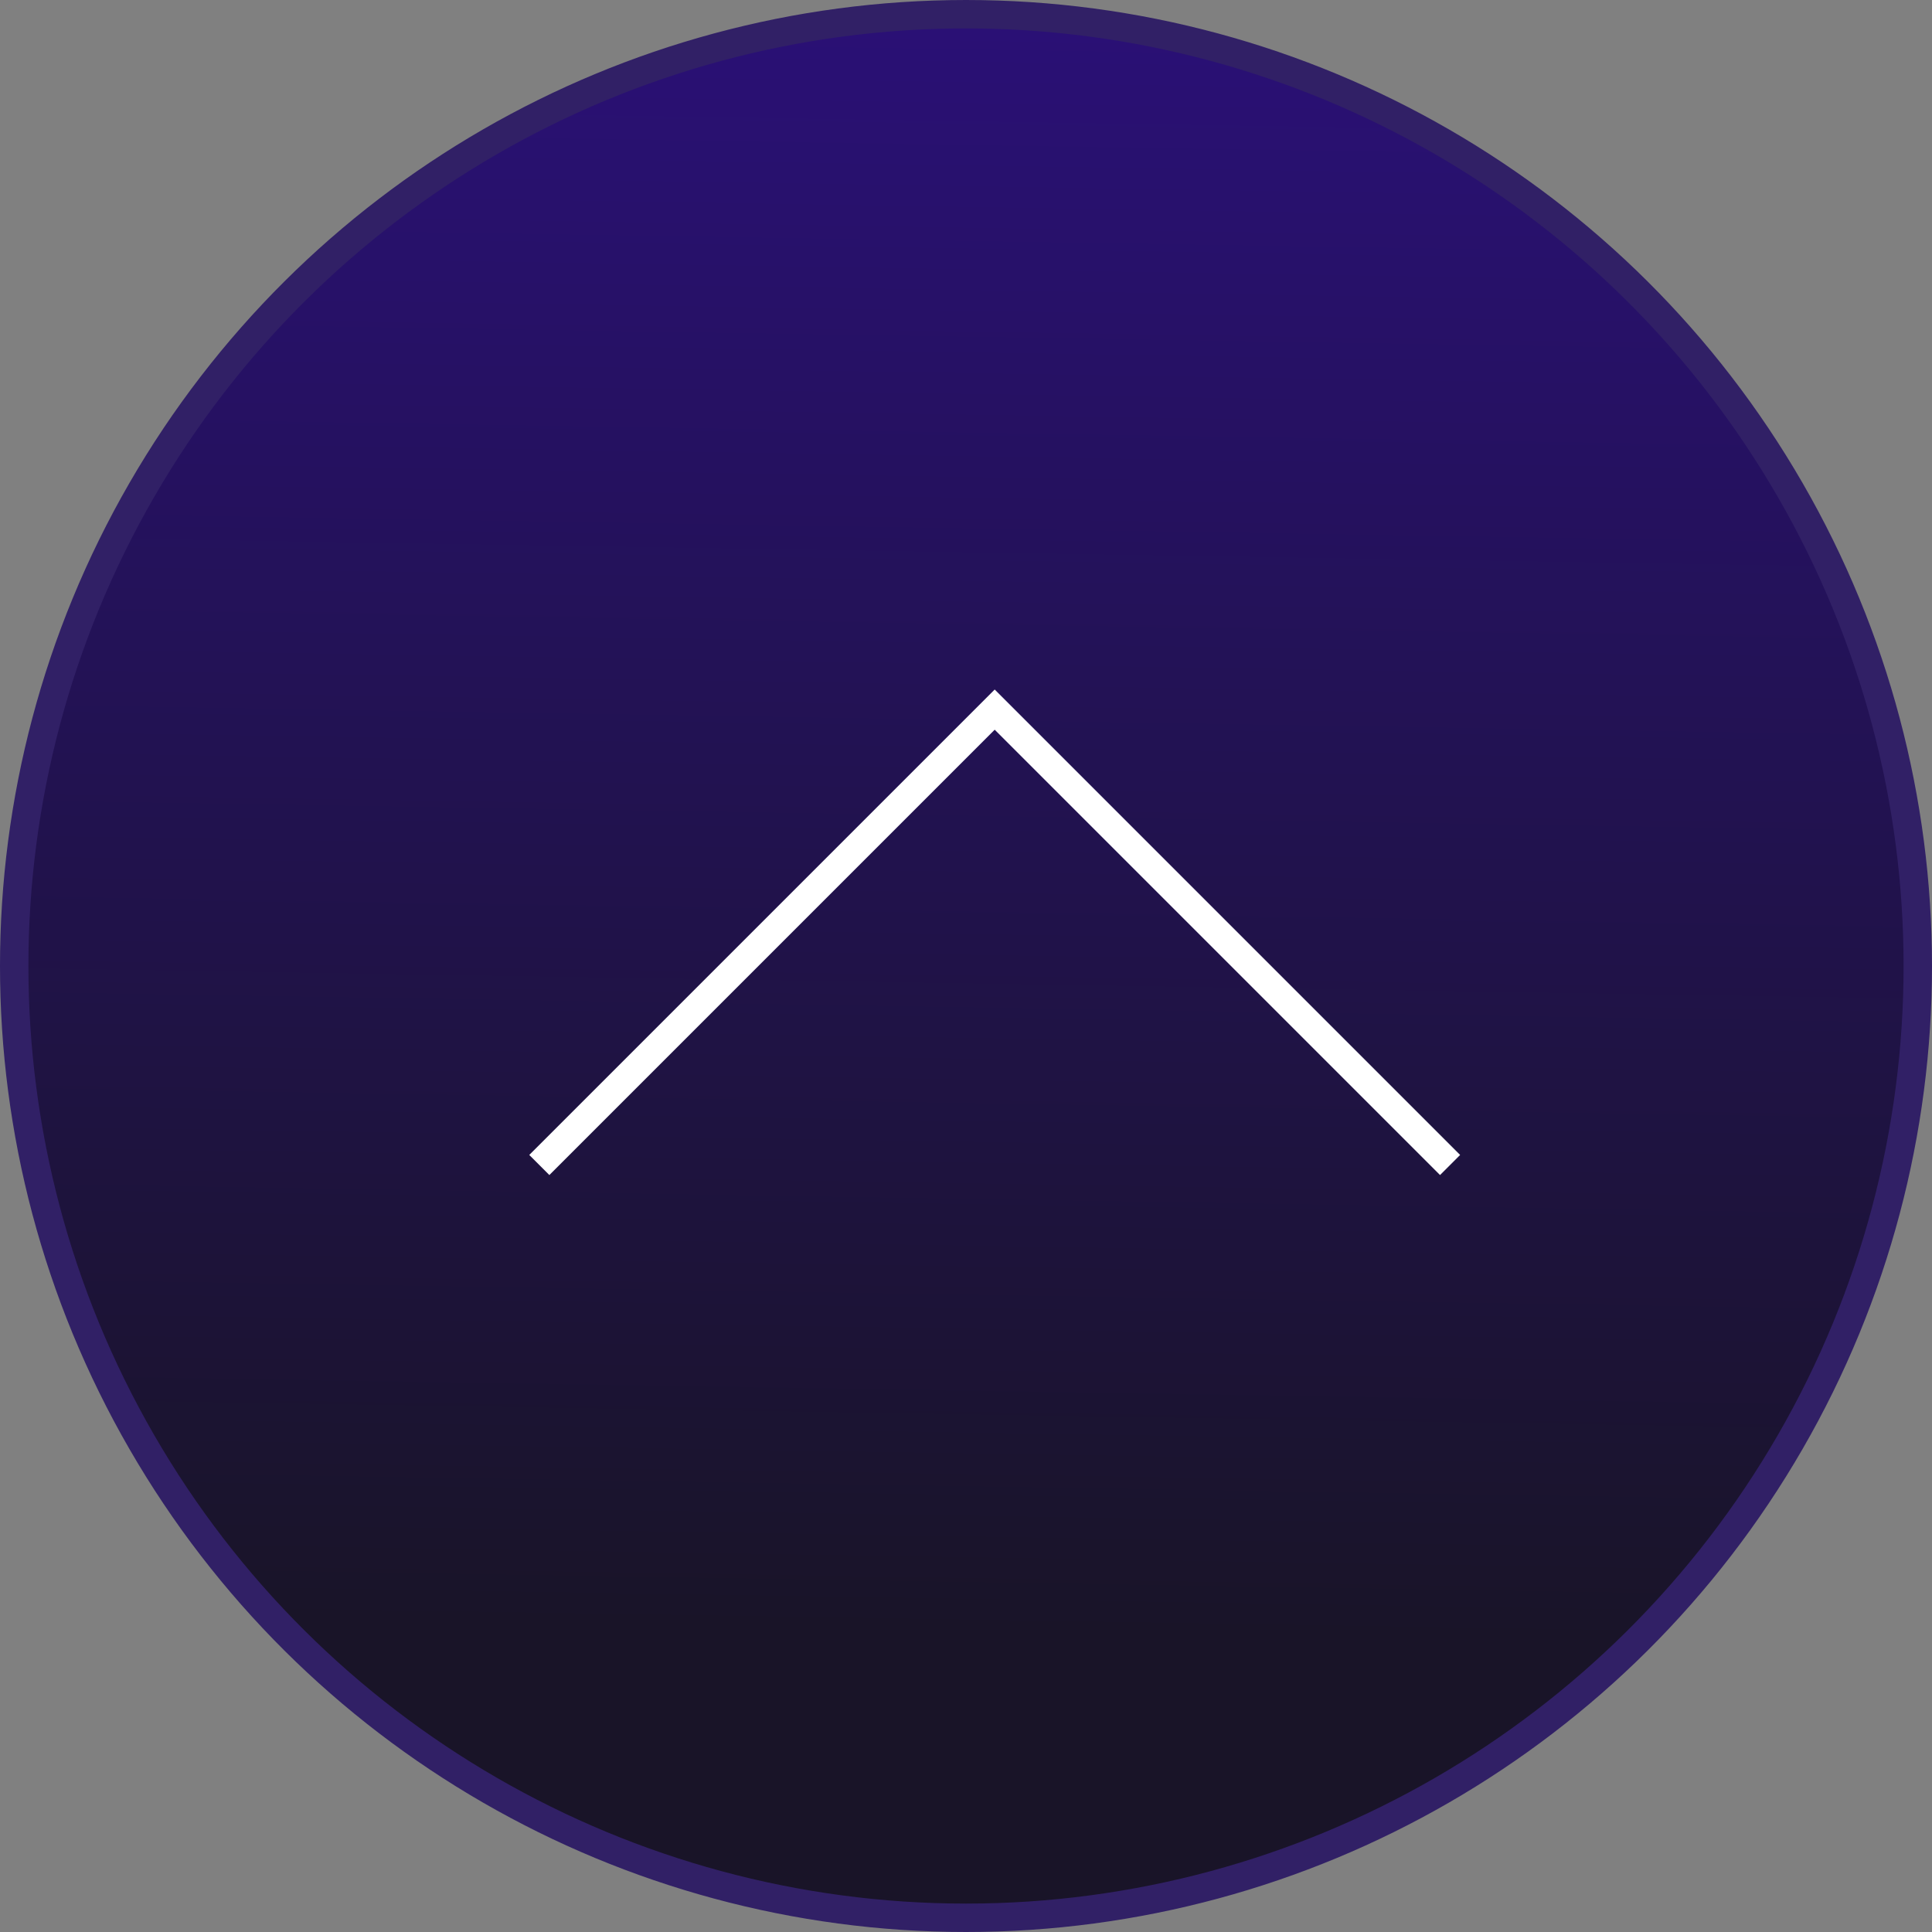 <?xml version="1.0" encoding="UTF-8"?> <svg xmlns="http://www.w3.org/2000/svg" width="34" height="34" viewBox="0 0 34 34" fill="none"><rect x="0" y="0" width="34" height="34" fill="#808080" stroke="none"/><circle cx="17" cy="17" r="16.75" transform="rotate(-90 17 17)" fill="url(#paint0_linear_1700_587)" stroke="#312066" stroke-width="0.5"></circle><path d="M9.491 20.502L17.505 12.488L25.519 20.502" stroke="white" stroke-width="0.5"></path><defs><linearGradient id="paint0_linear_1700_587" x1="2.09162e-08" y1="17.548" x2="35.636" y2="18.121" gradientUnits="userSpaceOnUse"><stop offset="0.149" stop-color="#191428"></stop><stop offset="1" stop-color="#2B107B"></stop></linearGradient></defs></svg> 